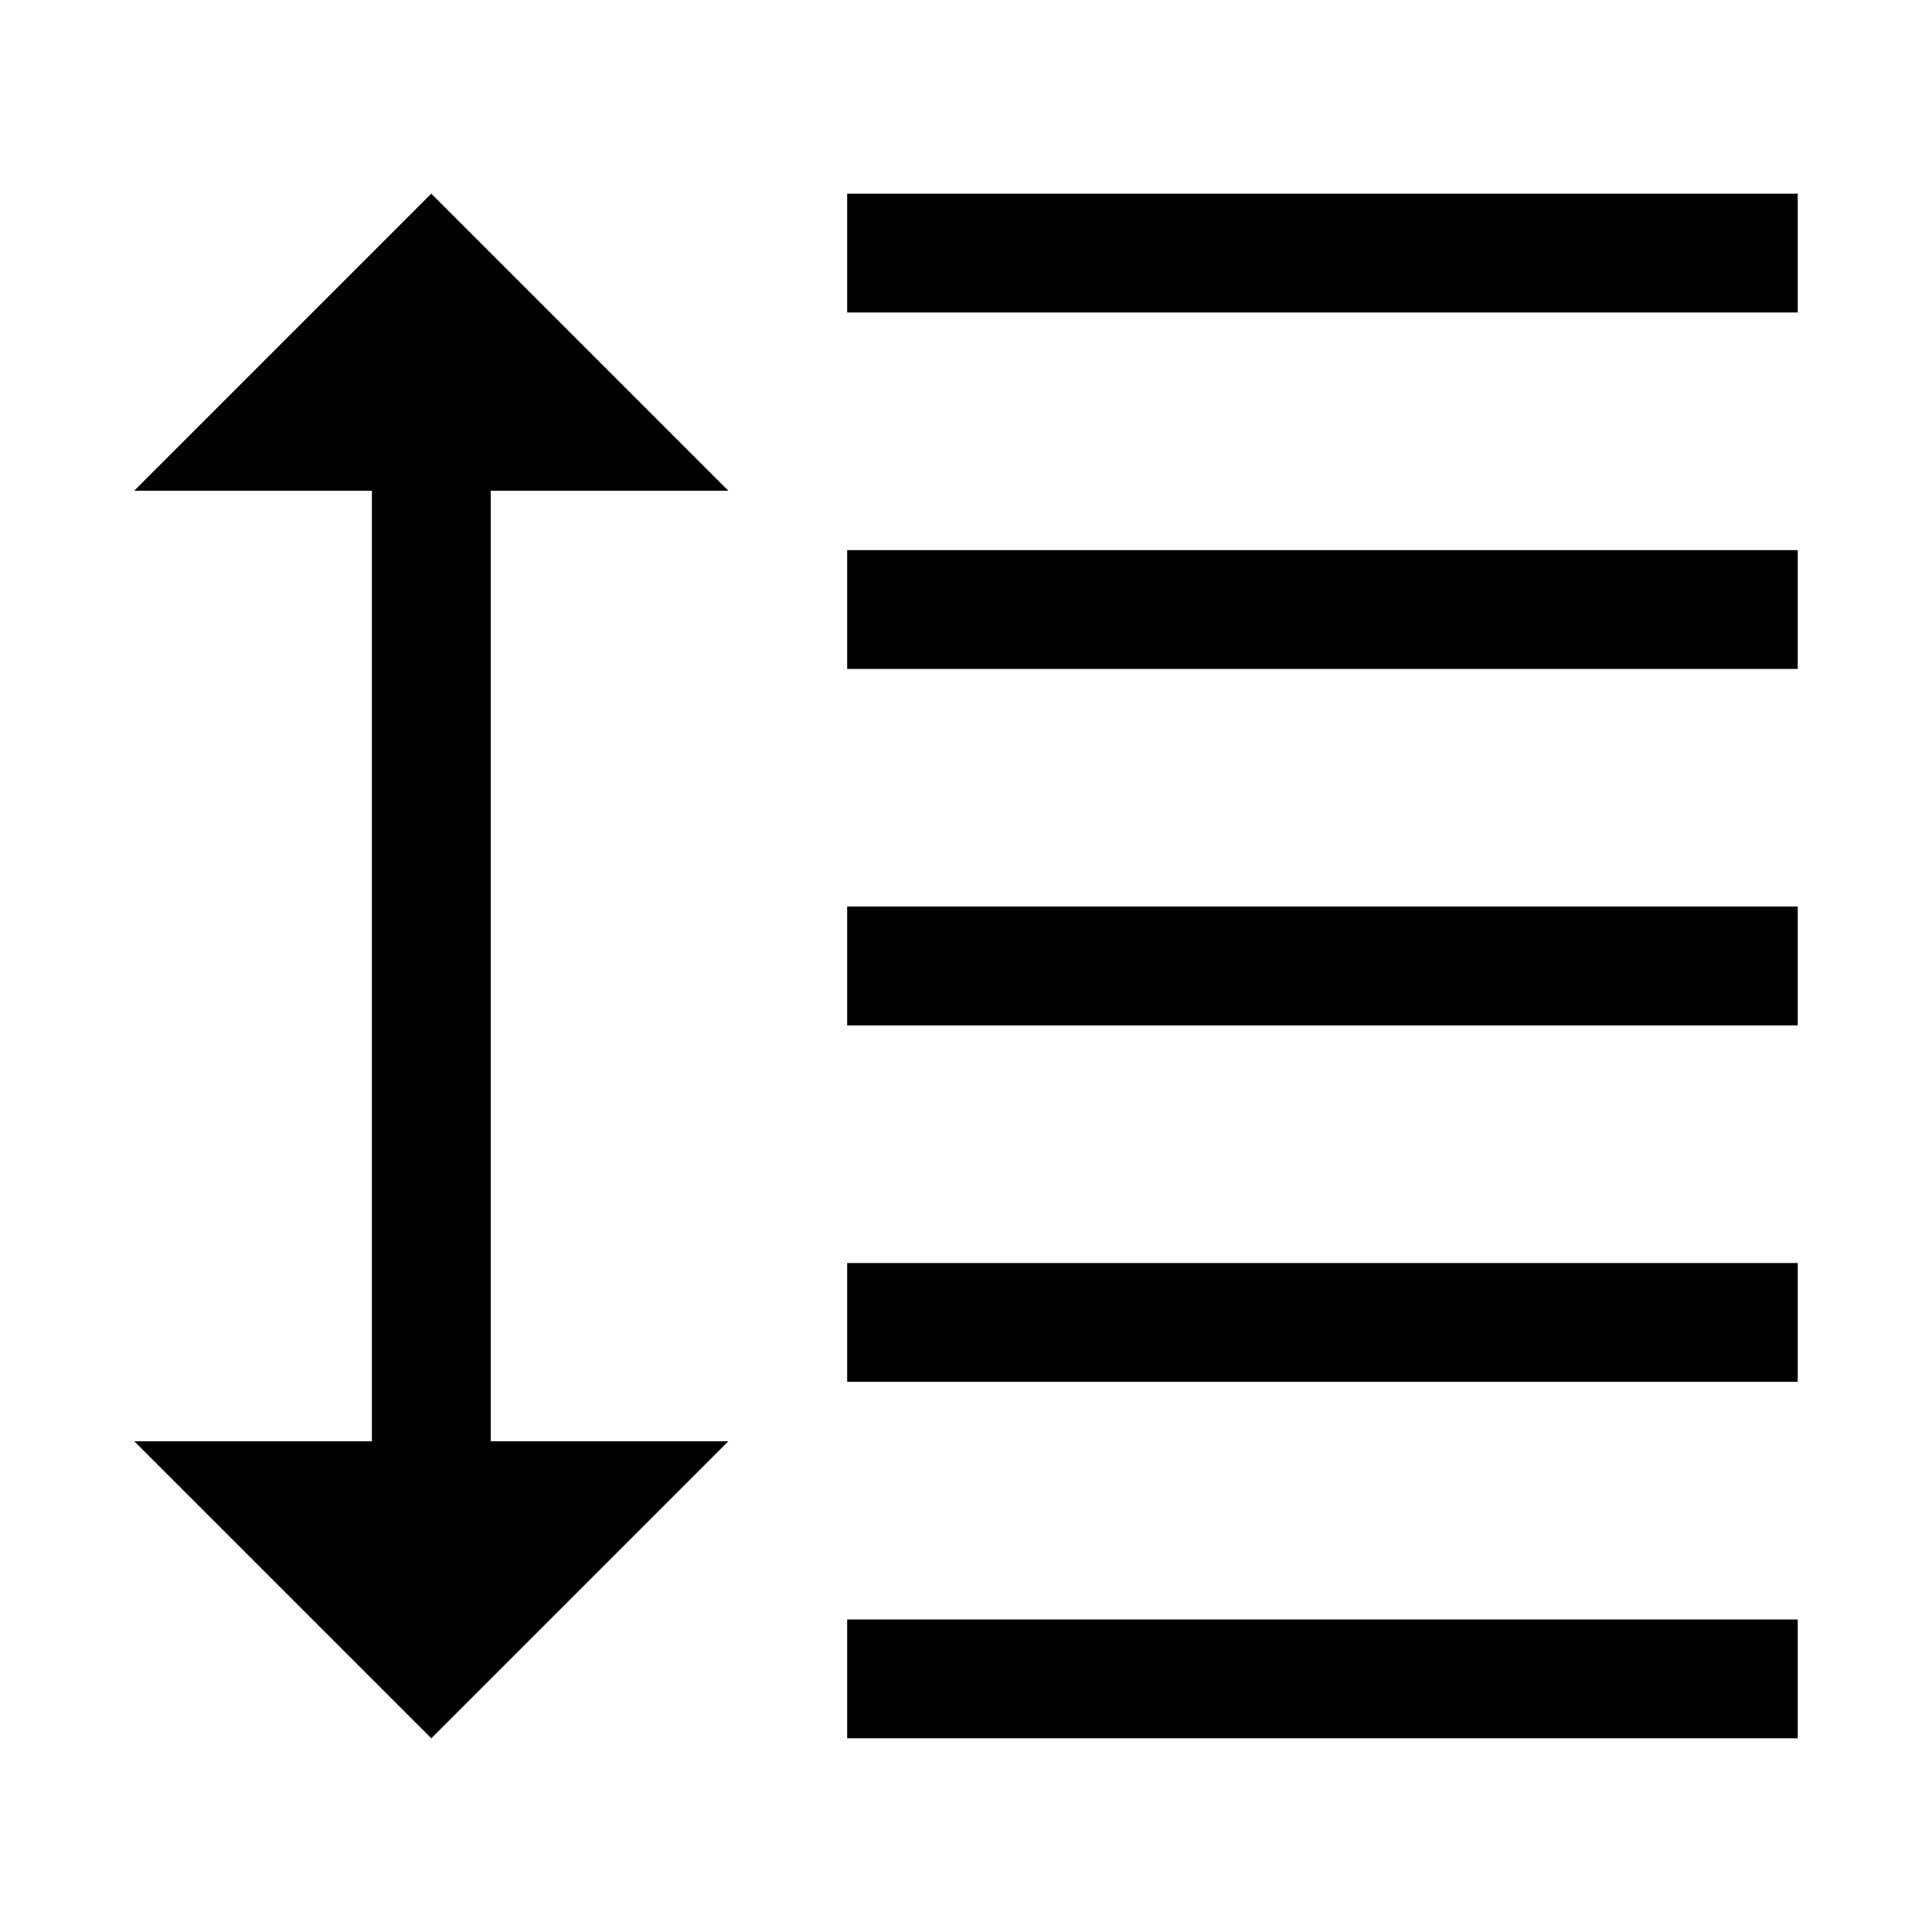 <?xml version="1.0" encoding="UTF-8"?>
<!-- Uploaded to: SVG Repo, www.svgrepo.com, Generator: SVG Repo Mixer Tools -->
<svg fill="#000000" width="800px" height="800px" version="1.1" viewBox="144 144 512 512" xmlns="http://www.w3.org/2000/svg">
 <path d="m258.3 195.32-78.719 78.723h62.977v251.91l-62.977-0.004 78.719 78.719 78.719-78.719h-62.973v-251.9h62.977zm110.21 0v31.488h251.91v-31.488zm0 94.465v31.488h251.91v-31.488zm0 94.465v31.488h251.91v-31.488zm0 94.465v31.488h251.91v-31.488zm0 94.465v31.488h251.91v-31.488z"/>
</svg>